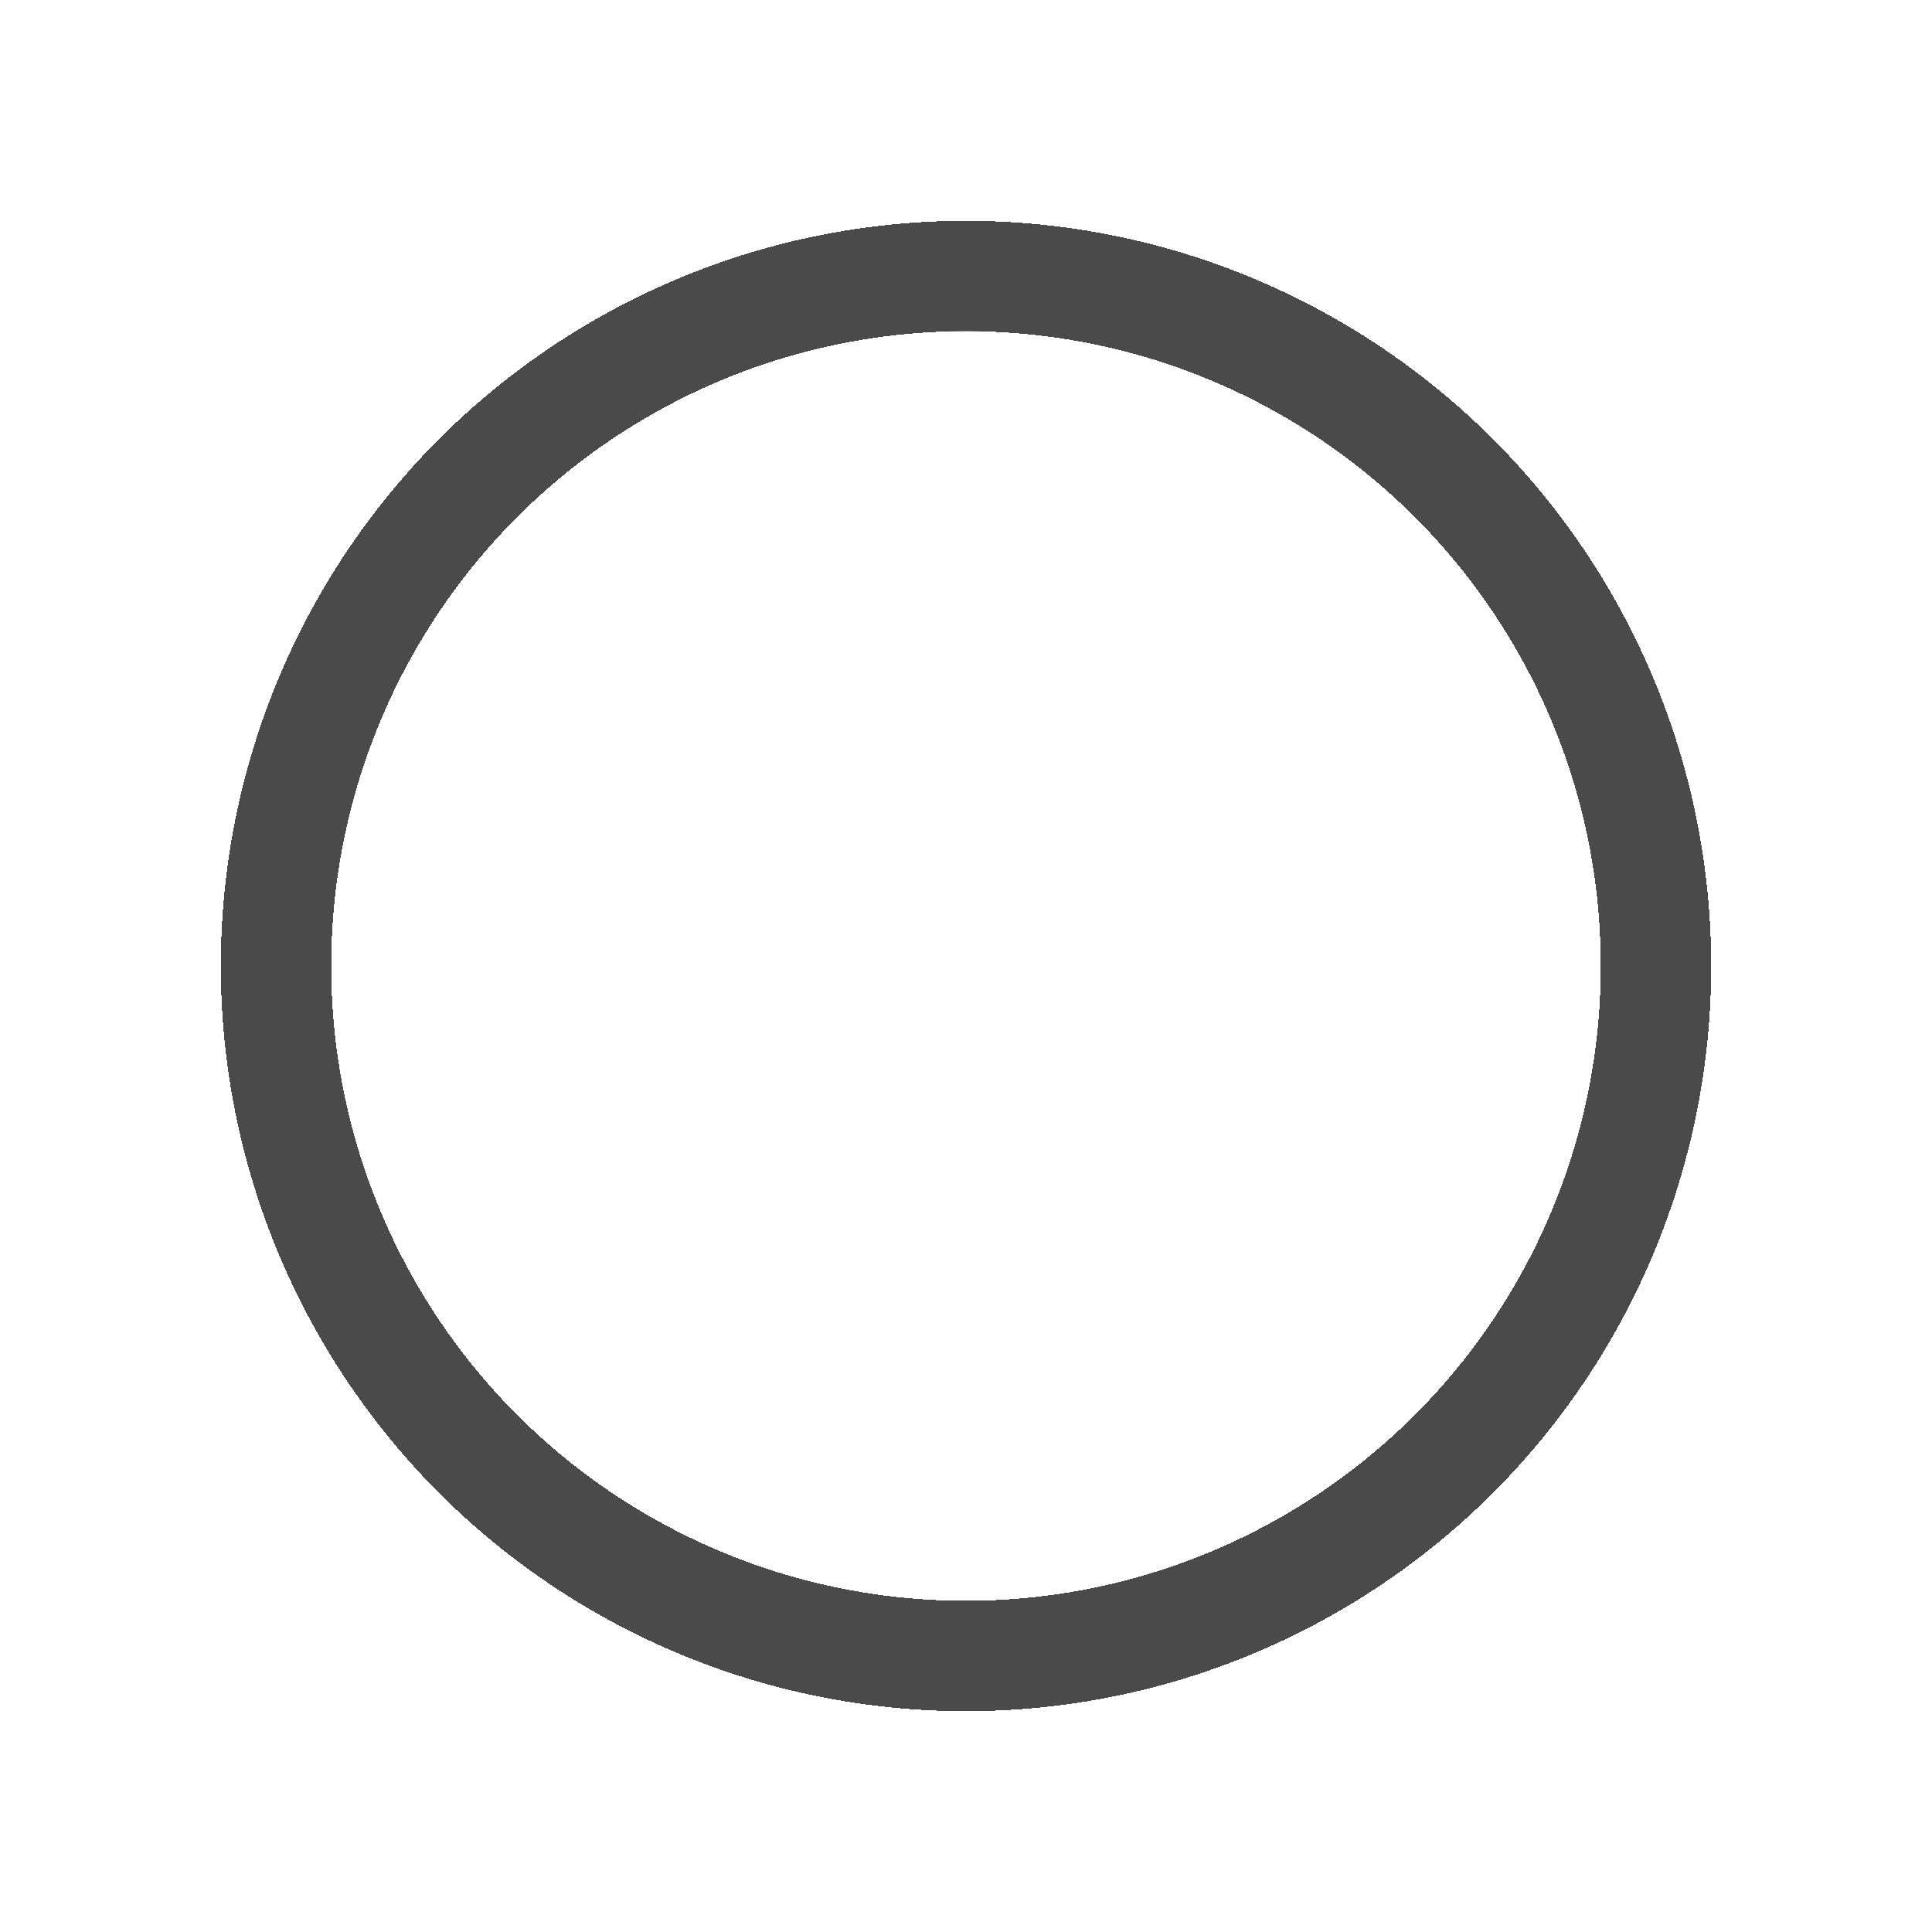 <svg width="35" height="35" viewBox="0 0 35 35" fill="none" xmlns="http://www.w3.org/2000/svg">
<g filter="url(#filter0_d_24109_99916)">
<circle cx="17.5" cy="13.5" r="12.5" stroke="#4A4A4A" stroke-width="2" shape-rendering="crispEdges"/>
</g>
<circle cx="17.5" cy="13.5" r="7.5" fill="white"/>
<defs>
<filter id="filter0_d_24109_99916" x="0" y="0" width="35" height="35" filterUnits="userSpaceOnUse" color-interpolation-filters="sRGB">
<feFlood flood-opacity="0" result="BackgroundImageFix"/>
<feColorMatrix in="SourceAlpha" type="matrix" values="0 0 0 0 0 0 0 0 0 0 0 0 0 0 0 0 0 0 127 0" result="hardAlpha"/>
<feOffset dy="4"/>
<feGaussianBlur stdDeviation="2"/>
<feComposite in2="hardAlpha" operator="out"/>
<feColorMatrix type="matrix" values="0 0 0 0 0 0 0 0 0 0 0 0 0 0 0 0 0 0 0.25 0"/>
<feBlend mode="normal" in2="BackgroundImageFix" result="effect1_dropShadow_24109_99916"/>
<feBlend mode="normal" in="SourceGraphic" in2="effect1_dropShadow_24109_99916" result="shape"/>
</filter>
</defs>
</svg>

